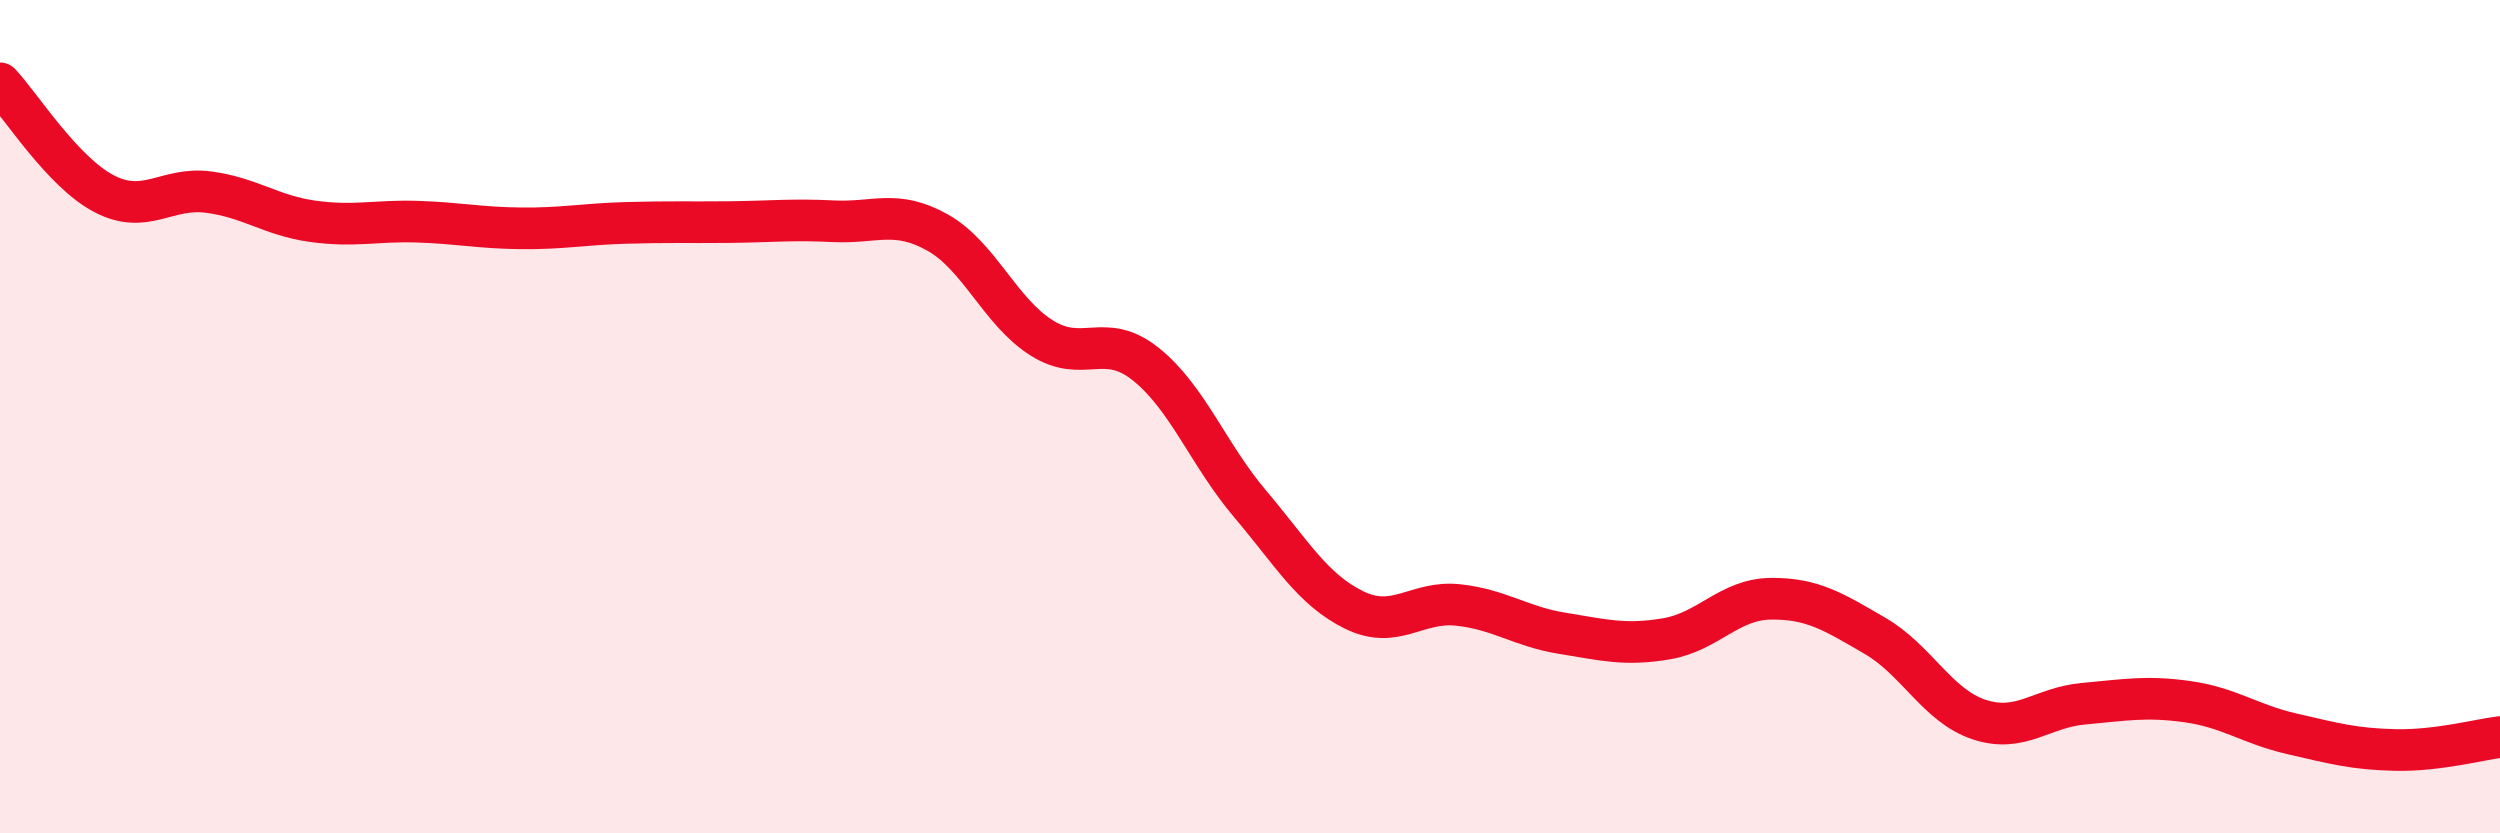 
    <svg width="60" height="20" viewBox="0 0 60 20" xmlns="http://www.w3.org/2000/svg">
      <path
        d="M 0,2 C 0.5,2.53 1.5,4.13 2.5,4.65 C 3.5,5.17 4,4.48 5,4.61 C 6,4.74 6.5,5.17 7.5,5.31 C 8.5,5.45 9,5.29 10,5.32 C 11,5.35 11.5,5.47 12.5,5.48 C 13.5,5.49 14,5.38 15,5.35 C 16,5.32 16.5,5.34 17.5,5.33 C 18.5,5.32 19,5.26 20,5.31 C 21,5.36 21.5,5.02 22.5,5.58 C 23.5,6.14 24,7.48 25,8.11 C 26,8.74 26.5,7.94 27.5,8.74 C 28.5,9.54 29,10.91 30,12.09 C 31,13.27 31.5,14.15 32.5,14.64 C 33.5,15.13 34,14.41 35,14.52 C 36,14.63 36.5,15.04 37.5,15.2 C 38.5,15.36 39,15.5 40,15.33 C 41,15.16 41.5,14.38 42.5,14.37 C 43.5,14.36 44,14.68 45,15.26 C 46,15.84 46.5,16.94 47.5,17.27 C 48.5,17.6 49,16.98 50,16.89 C 51,16.8 51.5,16.7 52.5,16.84 C 53.5,16.98 54,17.38 55,17.61 C 56,17.84 56.5,17.98 57.5,18 C 58.5,18.02 59.5,17.75 60,17.69L60 20L0 20Z"
        fill="#EB0A25"
        opacity="0.1"
        stroke-linecap="round"
        stroke-linejoin="round"
      />
      <path
        d="M 0,2 C 0.5,2.53 1.5,4.13 2.5,4.65 C 3.5,5.17 4,4.48 5,4.61 C 6,4.74 6.5,5.17 7.5,5.31 C 8.5,5.45 9,5.29 10,5.32 C 11,5.35 11.5,5.47 12.5,5.48 C 13.5,5.49 14,5.38 15,5.35 C 16,5.32 16.5,5.34 17.5,5.33 C 18.5,5.32 19,5.26 20,5.31 C 21,5.36 21.5,5.02 22.5,5.58 C 23.5,6.14 24,7.48 25,8.11 C 26,8.74 26.5,7.94 27.5,8.74 C 28.5,9.54 29,10.91 30,12.09 C 31,13.27 31.5,14.15 32.5,14.64 C 33.5,15.13 34,14.41 35,14.52 C 36,14.63 36.5,15.04 37.5,15.2 C 38.5,15.36 39,15.5 40,15.33 C 41,15.16 41.5,14.38 42.5,14.37 C 43.5,14.36 44,14.68 45,15.26 C 46,15.84 46.5,16.94 47.5,17.27 C 48.5,17.6 49,16.98 50,16.89 C 51,16.8 51.5,16.7 52.5,16.84 C 53.5,16.98 54,17.38 55,17.61 C 56,17.84 56.5,17.98 57.5,18 C 58.5,18.02 59.5,17.75 60,17.69"
        stroke="#EB0A25"
        stroke-width="1"
        fill="none"
        stroke-linecap="round"
        stroke-linejoin="round"
      />
    </svg>
  